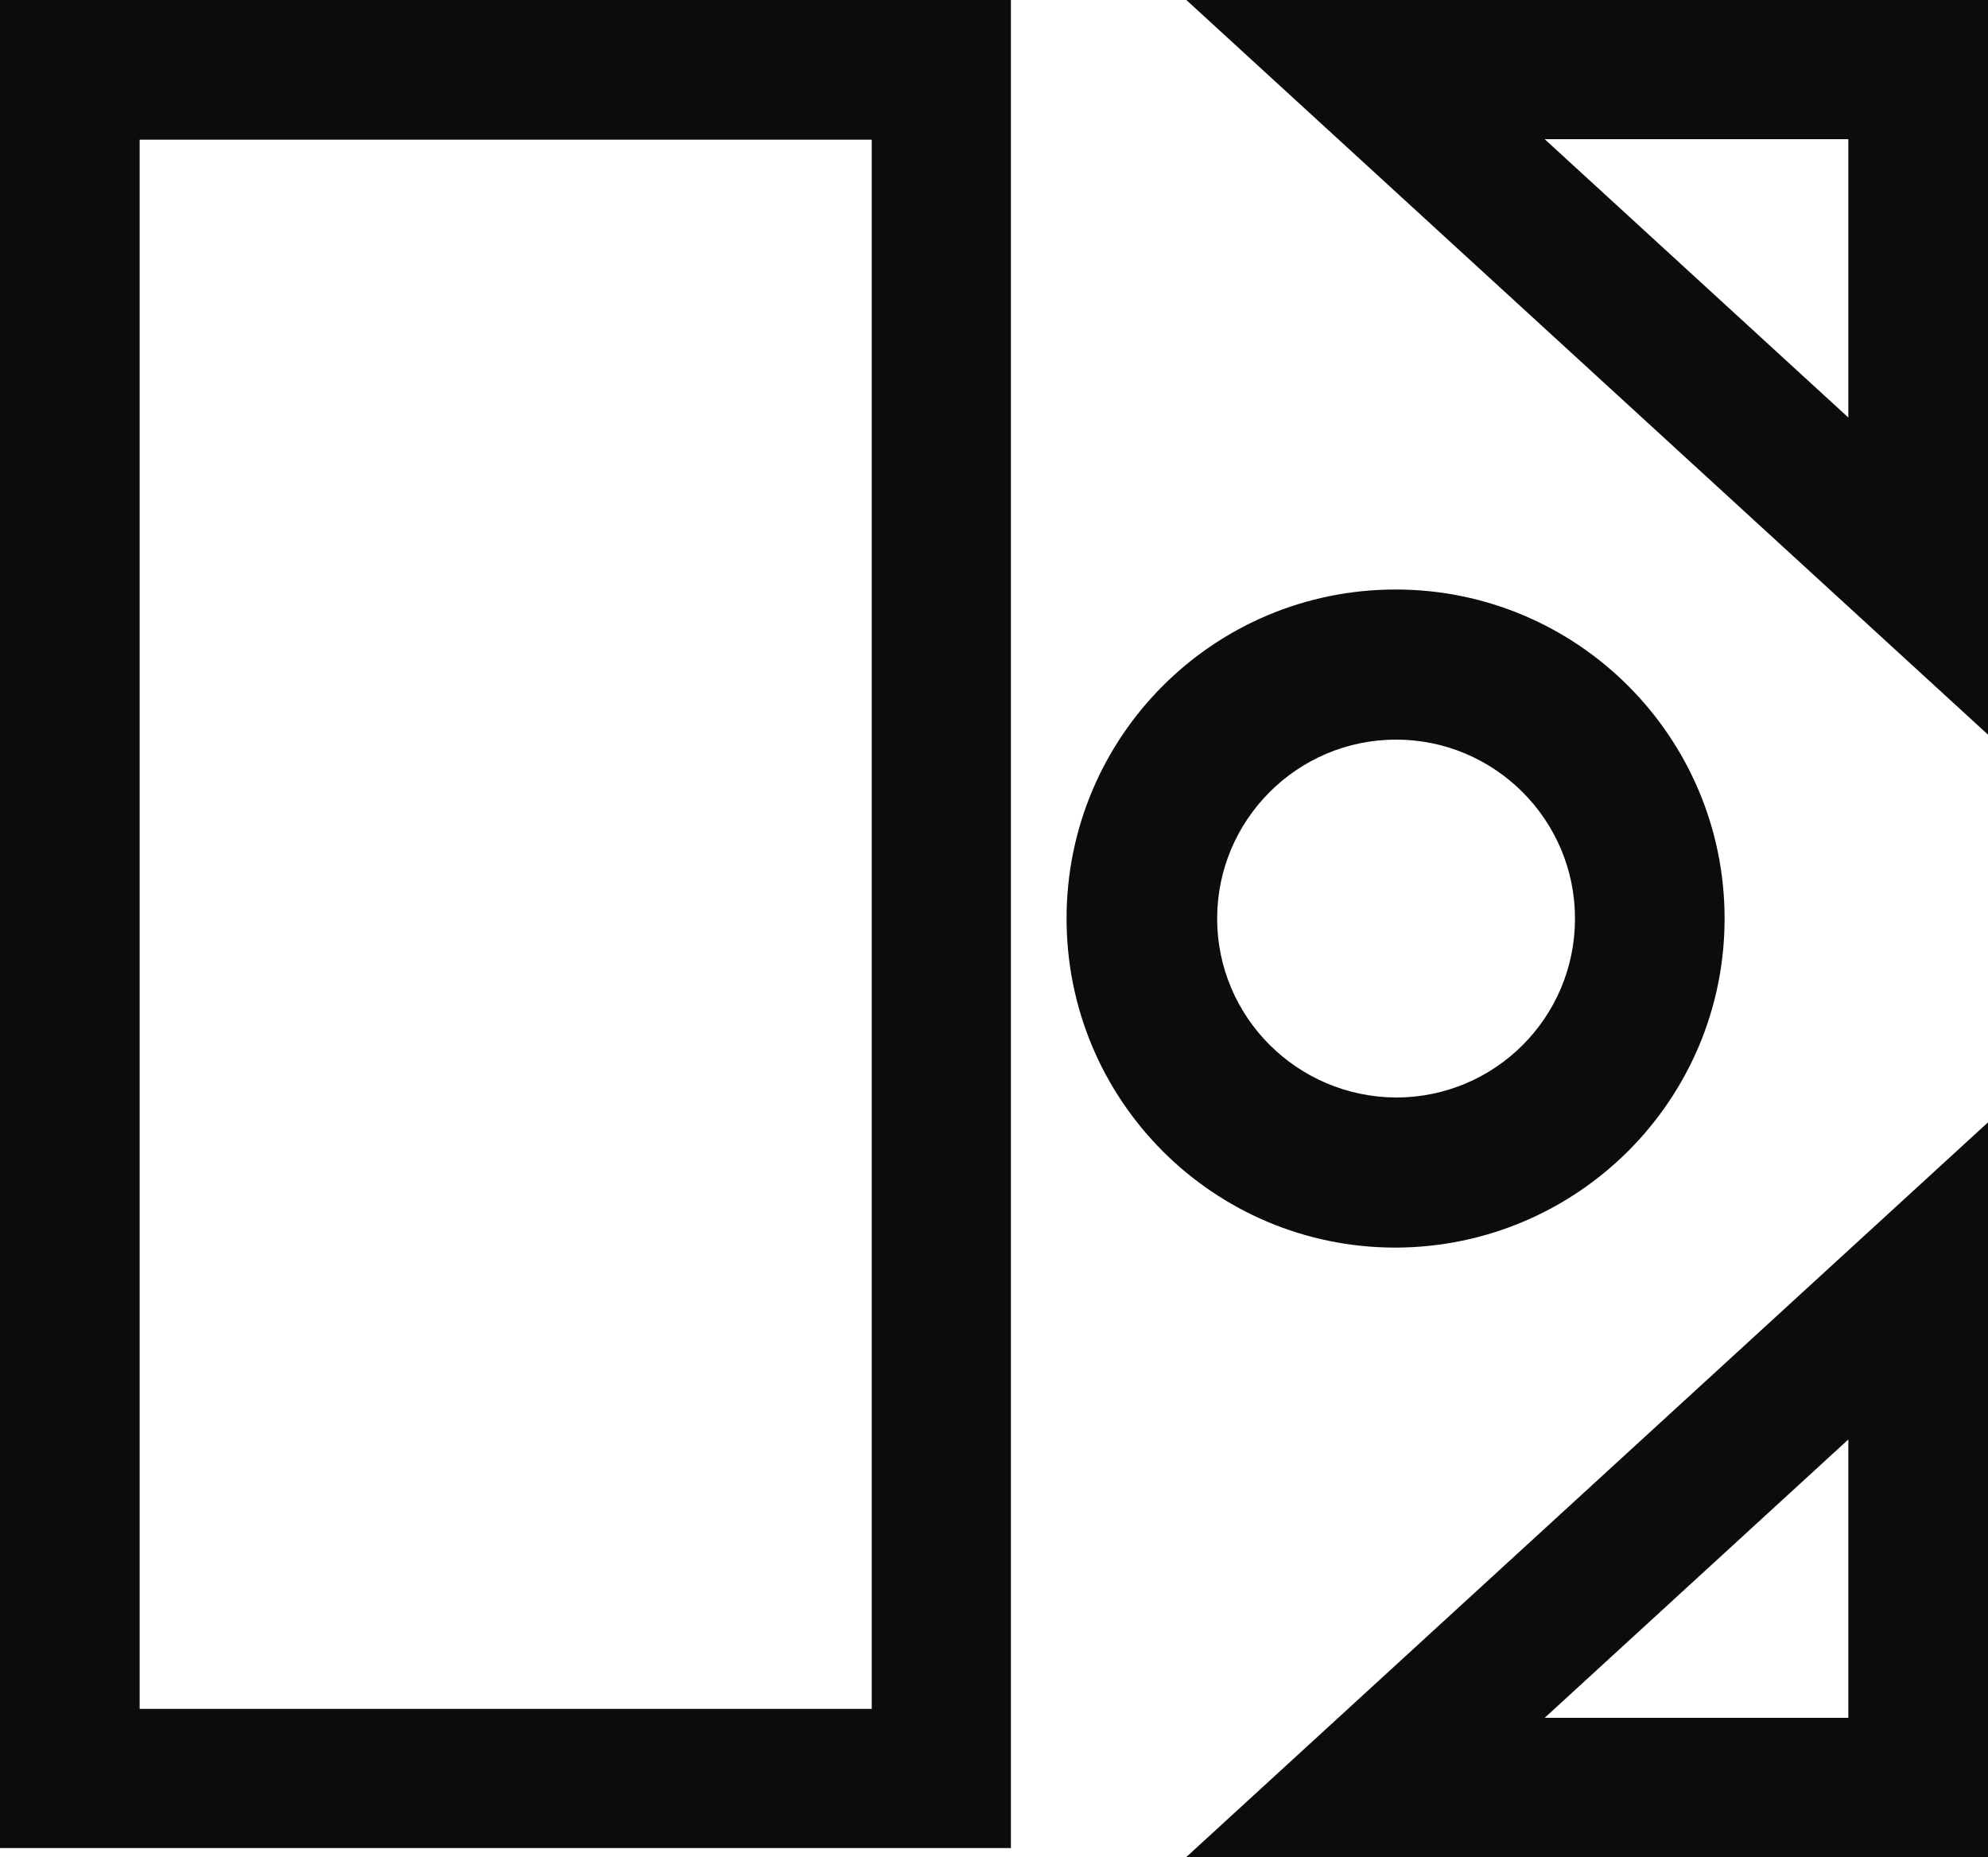 <?xml version="1.0" encoding="UTF-8"?>
<svg enable-background="new 0 0 400 373.6" version="1.1" viewBox="0 0 400 373.6" xml:space="preserve" xmlns="http://www.w3.org/2000/svg">
<title>Elektra logo (without wordmark)</title>
<g fill="#fff">
	<path d="M0,371.8h203.4V0H0V371.8z M28.1,28.1h147.3v315.7H28.1V28.1z" style="fill:#0c0c0c"/>
	<path d="m347 184.8c0-36.5-29.6-66.2-66.2-66.2s-66.2 29.6-66.2 66.2 29.6 66.2 66.2 66.2c36.6-0.1 66.2-29.7 66.2-66.2zm-102.1 0c0-19.8 16.1-36 36-36 19.8 0 36 16.1 36 36s-16.1 36-36 36c-19.9-0.1-36-16.2-36-36z" style="fill:#0c0c0c"/>
	<path d="m238.7 0 161.3 147.8v-147.8h-161.3zm133.2 84-61.1-56h61.1v56z" style="fill:#0c0c0c"/>
	<path d="m400 373.6v-147.8l-161.3 147.8h161.3zm-28.1-28h-61.1l61.1-56v56z" style="fill:#0c0c0c"/>
</g>
</svg>
